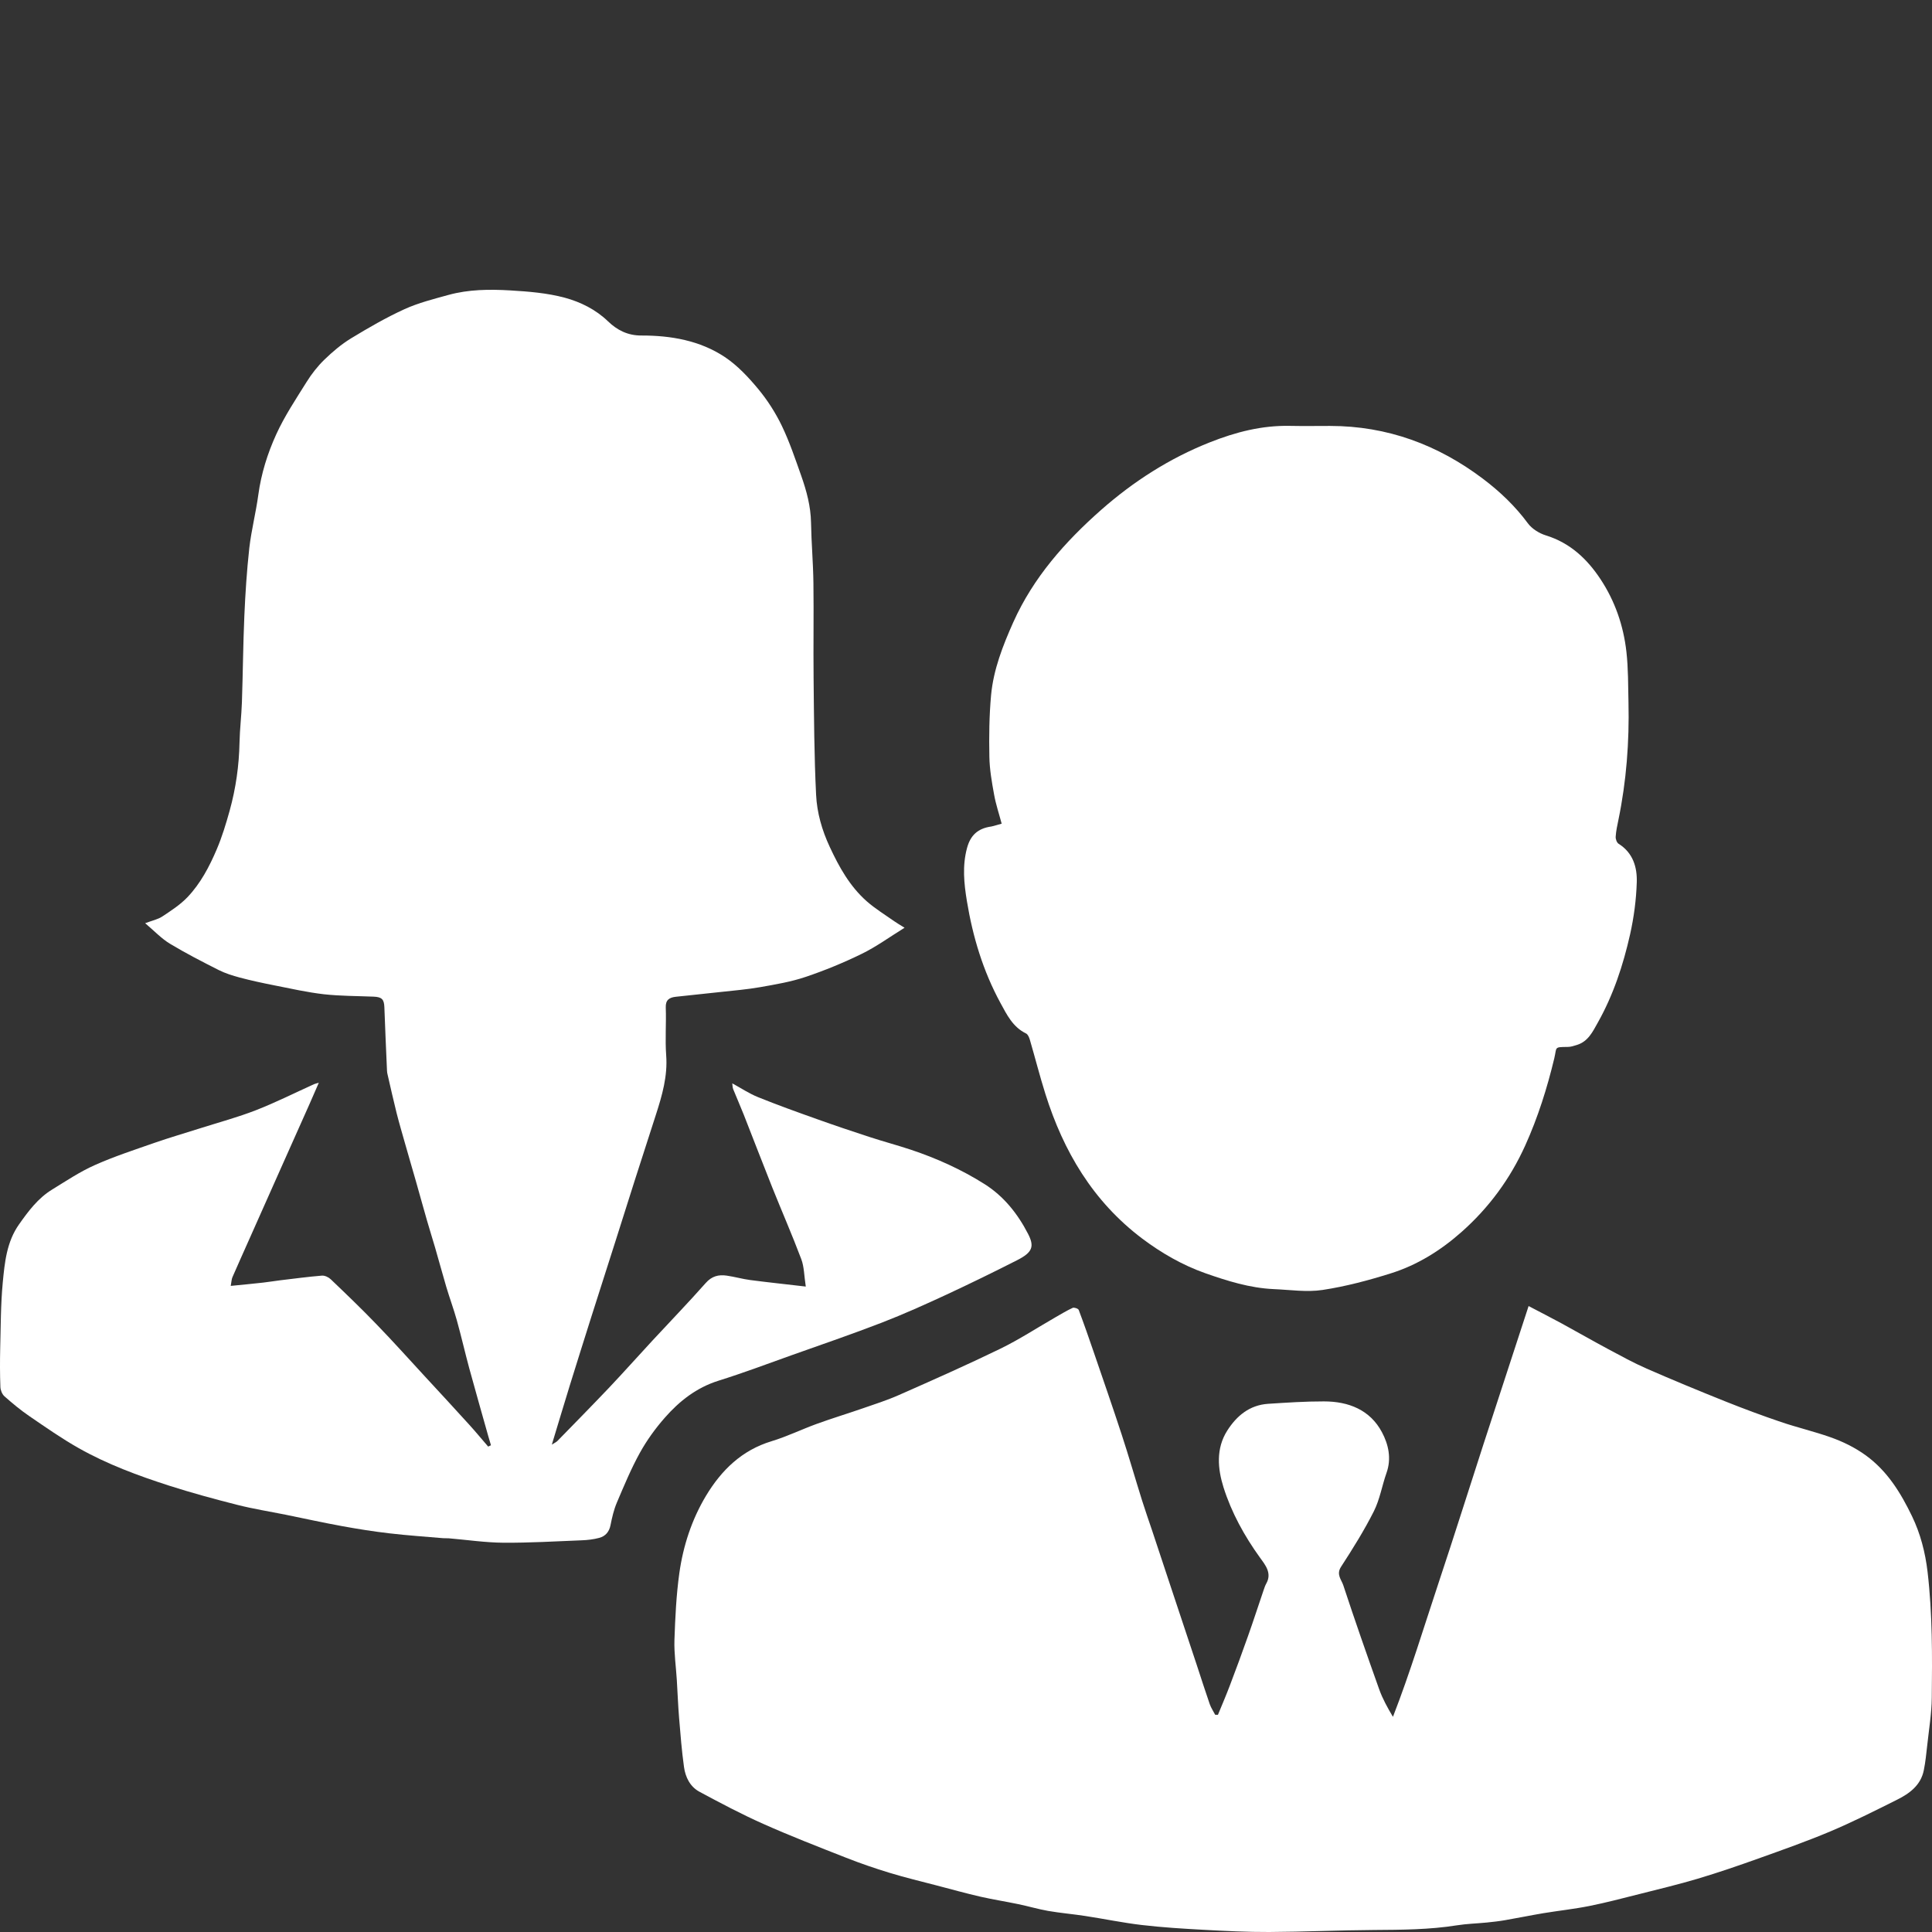 <?xml version="1.0" encoding="UTF-8"?> <svg xmlns="http://www.w3.org/2000/svg" width="80" height="80" viewBox="0 0 80 80" fill="none"><rect x="0" y="0" width="80" height="80" fill="#333333" stroke="none"/> <path d="M13.201 44.835C13.056 45.167 12.933 45.452 12.808 45.735C12.419 46.606 12.031 47.475 11.643 48.346C11.201 49.338 10.76 50.331 10.319 51.32C10.087 51.843 9.851 52.363 9.624 52.887C9.588 52.968 9.588 53.065 9.554 53.246C10.041 53.198 10.468 53.158 10.893 53.11C11.127 53.084 11.361 53.044 11.595 53.015C12.171 52.947 12.75 52.868 13.329 52.821C13.447 52.811 13.604 52.885 13.693 52.97C14.332 53.58 14.969 54.191 15.581 54.827C16.264 55.532 16.92 56.263 17.585 56.985C18.205 57.656 18.828 58.328 19.442 59.007C19.708 59.299 19.956 59.603 20.214 59.9C20.253 59.881 20.291 59.864 20.33 59.845C20.294 59.719 20.255 59.596 20.219 59.47C19.956 58.532 19.686 57.595 19.43 56.655C19.252 55.995 19.1 55.33 18.917 54.672C18.787 54.207 18.618 53.751 18.48 53.288C18.319 52.745 18.174 52.199 18.015 51.655C17.906 51.282 17.788 50.914 17.682 50.542C17.525 49.998 17.376 49.452 17.221 48.908C17.077 48.403 16.927 47.9 16.785 47.394C16.662 46.959 16.534 46.528 16.423 46.091C16.29 45.561 16.172 45.027 16.049 44.495C16.037 44.443 16.025 44.391 16.025 44.339C15.986 43.463 15.948 42.584 15.916 41.708C15.904 41.381 15.813 41.283 15.47 41.269C14.785 41.241 14.093 41.245 13.413 41.17C12.726 41.091 12.046 40.937 11.363 40.802C10.883 40.707 10.403 40.605 9.93 40.479C9.634 40.4 9.335 40.306 9.062 40.17C8.377 39.824 7.69 39.472 7.034 39.076C6.682 38.862 6.392 38.551 6.011 38.228C6.313 38.114 6.542 38.069 6.72 37.95C7.085 37.708 7.463 37.464 7.762 37.151C8.305 36.581 8.669 35.885 8.973 35.173C9.195 34.653 9.359 34.107 9.511 33.563C9.766 32.64 9.899 31.7 9.918 30.741C9.93 30.188 9.998 29.635 10.017 29.082C10.058 27.887 10.066 26.693 10.118 25.502C10.159 24.564 10.22 23.626 10.323 22.693C10.408 21.953 10.598 21.221 10.697 20.483C10.816 19.61 11.078 18.776 11.438 17.986C11.783 17.229 12.253 16.524 12.697 15.814C12.904 15.481 13.153 15.163 13.435 14.89C13.77 14.565 14.137 14.254 14.537 14.01C15.256 13.573 15.986 13.15 16.751 12.801C17.325 12.54 17.952 12.383 18.567 12.213C19.404 11.982 20.267 11.975 21.123 12.025C21.886 12.07 22.662 12.132 23.391 12.329C24.042 12.507 24.666 12.813 25.178 13.307C25.547 13.663 25.986 13.896 26.562 13.893C27.782 13.891 28.981 14.1 30.009 14.781C30.537 15.133 30.99 15.619 31.398 16.11C31.781 16.573 32.114 17.093 32.375 17.635C32.693 18.297 32.929 19 33.175 19.695C33.397 20.324 33.571 20.963 33.583 21.642C33.597 22.475 33.672 23.308 33.682 24.144C33.699 25.452 33.675 26.76 33.689 28.068C33.706 29.682 33.713 31.299 33.793 32.913C33.829 33.654 34.036 34.378 34.357 35.066C34.745 35.902 35.187 36.697 35.886 37.317C36.236 37.625 36.643 37.875 37.027 38.145C37.138 38.224 37.258 38.292 37.456 38.416C36.827 38.805 36.282 39.204 35.684 39.496C34.931 39.864 34.147 40.187 33.349 40.455C32.748 40.657 32.109 40.764 31.482 40.875C30.942 40.97 30.395 41.015 29.849 41.075C29.227 41.143 28.607 41.205 27.985 41.274C27.72 41.303 27.556 41.4 27.568 41.718C27.592 42.376 27.537 43.04 27.585 43.695C27.65 44.557 27.418 45.357 27.16 46.157C26.868 47.066 26.574 47.973 26.282 48.882C26.017 49.711 25.757 50.539 25.494 51.368C25.156 52.429 24.816 53.49 24.478 54.551C24.184 55.482 23.89 56.413 23.601 57.345C23.354 58.143 23.116 58.943 22.85 59.819C22.973 59.741 23.038 59.712 23.082 59.667C23.793 58.938 24.507 58.212 25.209 57.474C25.824 56.825 26.417 56.156 27.025 55.501C27.758 54.71 28.508 53.934 29.222 53.127C29.473 52.842 29.755 52.771 30.093 52.821C30.421 52.868 30.742 52.961 31.067 53.004C31.791 53.099 32.519 53.174 33.366 53.274C33.296 52.828 33.301 52.458 33.178 52.135C32.801 51.133 32.37 50.15 31.972 49.155C31.574 48.158 31.19 47.154 30.797 46.155C30.657 45.801 30.503 45.457 30.361 45.103C30.332 45.032 30.334 44.949 30.322 44.859C30.698 45.065 31.029 45.286 31.39 45.431C32.189 45.754 33.002 46.046 33.814 46.335C34.543 46.596 35.278 46.843 36.014 47.083C36.578 47.268 37.155 47.42 37.719 47.608C38.792 47.966 39.82 48.431 40.77 49.032C41.566 49.535 42.14 50.259 42.569 51.09C42.839 51.615 42.757 51.855 42.121 52.18C41.154 52.671 40.179 53.148 39.195 53.606C38.312 54.015 37.422 54.416 36.516 54.767C35.278 55.245 34.024 55.674 32.775 56.118C31.772 56.477 30.773 56.852 29.758 57.17C28.841 57.457 28.132 58.015 27.527 58.706C27.136 59.15 26.782 59.641 26.497 60.156C26.13 60.819 25.839 61.523 25.542 62.221C25.416 62.518 25.342 62.841 25.279 63.159C25.224 63.432 25.069 63.61 24.816 63.679C24.58 63.743 24.326 63.772 24.08 63.781C23.002 63.824 21.922 63.888 20.844 63.881C20.089 63.874 19.336 63.762 18.584 63.698C18.507 63.691 18.43 63.7 18.352 63.693C17.61 63.629 16.864 63.579 16.124 63.492C15.466 63.416 14.809 63.311 14.156 63.192C13.377 63.05 12.605 62.879 11.831 62.722C11.16 62.587 10.483 62.48 9.822 62.312C8.876 62.072 7.933 61.816 7.007 61.519C5.715 61.103 4.439 60.631 3.255 59.962C2.55 59.563 1.882 59.095 1.212 58.637C0.85 58.39 0.512 58.107 0.184 57.818C0.088 57.732 0.02 57.564 0.016 57.431C-0.004 56.901 -0.004 56.372 0.008 55.843C0.032 54.931 0.028 54.017 0.114 53.11C0.194 52.275 0.276 51.422 0.79 50.696C1.173 50.153 1.571 49.618 2.15 49.262C2.734 48.904 3.308 48.517 3.93 48.242C4.735 47.883 5.582 47.608 6.416 47.316C7.039 47.1 7.671 46.917 8.298 46.717C9.067 46.473 9.851 46.262 10.601 45.97C11.418 45.651 12.205 45.255 13.003 44.894C13.059 44.87 13.104 44.863 13.201 44.835Z" fill="white"></path> <path d="M50.432 71.007C50.598 70.601 50.772 70.2 50.926 69.792C51.184 69.113 51.435 68.434 51.676 67.75C51.901 67.117 52.108 66.475 52.325 65.839C52.356 65.749 52.385 65.659 52.431 65.576C52.679 65.144 52.395 64.804 52.178 64.505C51.527 63.603 50.994 62.635 50.663 61.588C50.422 60.821 50.343 59.98 50.82 59.235C51.208 58.627 51.739 58.181 52.508 58.129C53.278 58.079 54.052 58.027 54.821 58.029C55.844 58.029 56.731 58.38 57.223 59.304C57.493 59.81 57.626 60.394 57.411 60.994C57.226 61.519 57.136 62.086 56.888 62.58C56.488 63.373 56.013 64.132 55.528 64.88C55.323 65.196 55.547 65.412 55.622 65.64C56.097 67.086 56.599 68.519 57.11 69.953C57.248 70.338 57.448 70.703 57.679 71.09C58.398 69.241 58.967 67.347 59.592 65.471C60.219 63.589 60.812 61.697 61.425 59.81C62.04 57.917 62.662 56.028 63.296 54.081C63.783 54.338 64.23 54.563 64.666 54.801C65.305 55.15 65.937 55.513 66.579 55.857C67.107 56.139 67.635 56.431 68.183 56.671C69.258 57.141 70.344 57.59 71.436 58.027C72.198 58.331 72.968 58.618 73.744 58.881C74.417 59.109 75.114 59.273 75.782 59.508C76.303 59.691 76.797 59.931 77.258 60.263C78.162 60.92 78.71 61.827 79.173 62.784C79.52 63.506 79.721 64.275 79.817 65.091C80.02 66.827 80.01 68.562 79.991 70.3C79.984 70.955 79.873 71.61 79.803 72.266C79.764 72.612 79.73 72.963 79.66 73.305C79.537 73.918 79.077 74.262 78.556 74.521C77.644 74.977 76.73 75.437 75.792 75.834C74.813 76.246 73.809 76.6 72.806 76.959C71.979 77.255 71.147 77.54 70.305 77.792C69.499 78.032 68.682 78.226 67.867 78.433C67.186 78.604 66.506 78.784 65.817 78.922C65.187 79.048 64.543 79.117 63.909 79.221C63.383 79.309 62.86 79.418 62.334 79.508C62.078 79.553 61.82 79.582 61.562 79.608C61.155 79.648 60.742 79.658 60.337 79.722C59.191 79.905 58.041 79.909 56.886 79.917C55.441 79.926 53.996 79.993 52.552 80C51.647 80.004 50.74 79.957 49.836 79.909C48.982 79.862 48.126 79.81 47.277 79.71C46.491 79.618 45.712 79.454 44.928 79.335C44.419 79.257 43.903 79.214 43.397 79.126C42.977 79.052 42.569 78.929 42.152 78.844C41.638 78.737 41.12 78.656 40.608 78.54C39.996 78.4 39.391 78.231 38.783 78.072C38.136 77.903 37.483 77.747 36.844 77.552C36.233 77.367 35.628 77.158 35.035 76.925C33.882 76.472 32.727 76.023 31.598 75.52C30.701 75.121 29.83 74.658 28.964 74.193C28.574 73.984 28.381 73.588 28.323 73.168C28.229 72.496 28.176 71.817 28.12 71.14C28.077 70.618 28.058 70.096 28.026 69.571C27.992 69.018 27.91 68.463 27.927 67.912C27.959 66.986 28.002 66.055 28.13 65.139C28.289 64.007 28.646 62.915 29.239 61.929C29.871 60.883 30.71 60.052 31.95 59.677C32.587 59.484 33.192 59.188 33.819 58.96C34.439 58.734 35.074 58.542 35.698 58.326C36.212 58.148 36.733 57.982 37.227 57.763C38.628 57.144 40.03 56.524 41.407 55.855C42.203 55.468 42.946 54.981 43.715 54.539C43.946 54.407 44.176 54.267 44.419 54.155C44.479 54.129 44.648 54.186 44.668 54.243C44.887 54.824 45.092 55.411 45.292 55.997C45.681 57.132 46.074 58.264 46.447 59.404C46.744 60.31 47.007 61.227 47.292 62.136C47.424 62.556 47.571 62.972 47.711 63.389C47.969 64.168 48.227 64.944 48.485 65.723C48.842 66.801 49.202 67.876 49.559 68.954C49.737 69.493 49.908 70.034 50.094 70.568C50.147 70.72 50.244 70.86 50.318 71.005C50.355 71.005 50.393 71.007 50.432 71.007Z" fill="white"></path> <path d="M41.477 34.107C41.368 33.697 41.235 33.305 41.163 32.899C41.069 32.384 40.977 31.861 40.968 31.342C40.951 30.492 40.961 29.637 41.038 28.79C41.136 27.726 41.525 26.734 41.961 25.758C42.789 23.914 44.098 22.435 45.598 21.112C46.934 19.935 48.425 18.978 50.096 18.316C51.162 17.893 52.257 17.608 53.422 17.635C53.972 17.646 54.522 17.637 55.072 17.637C57.445 17.637 59.543 18.418 61.41 19.828C62.112 20.358 62.741 20.958 63.267 21.67C63.434 21.896 63.733 22.083 64.01 22.169C65.018 22.48 65.72 23.147 66.272 23.98C66.875 24.892 67.225 25.91 67.346 26.988C67.425 27.681 67.415 28.384 67.432 29.084C67.469 30.72 67.346 32.343 67.015 33.95C66.967 34.181 66.916 34.411 66.902 34.644C66.894 34.743 66.948 34.893 67.025 34.94C67.623 35.316 67.794 35.914 67.775 36.531C67.753 37.253 67.657 37.979 67.5 38.684C67.213 39.961 66.805 41.203 66.156 42.354C65.947 42.727 65.758 43.128 65.293 43.27C65.17 43.309 65.042 43.351 64.914 43.351C64.338 43.356 64.471 43.354 64.36 43.821C64.063 45.058 63.684 46.262 63.159 47.427C62.532 48.814 61.651 50.012 60.513 51.019C59.657 51.776 58.687 52.384 57.587 52.728C56.664 53.018 55.721 53.269 54.766 53.414C54.107 53.514 53.415 53.407 52.737 53.379C51.751 53.334 50.82 53.041 49.903 52.719C48.958 52.384 48.092 51.885 47.294 51.285C45.256 49.746 44.035 47.674 43.288 45.3C43.054 44.557 42.863 43.802 42.644 43.054C42.615 42.957 42.564 42.831 42.485 42.793C41.937 42.528 41.689 42.012 41.426 41.53C40.707 40.208 40.28 38.791 40.037 37.312C39.916 36.574 39.844 35.85 40.042 35.116C40.184 34.587 40.49 34.302 41.047 34.224C41.17 34.2 41.293 34.155 41.477 34.107Z" fill="white"></path> </svg> 